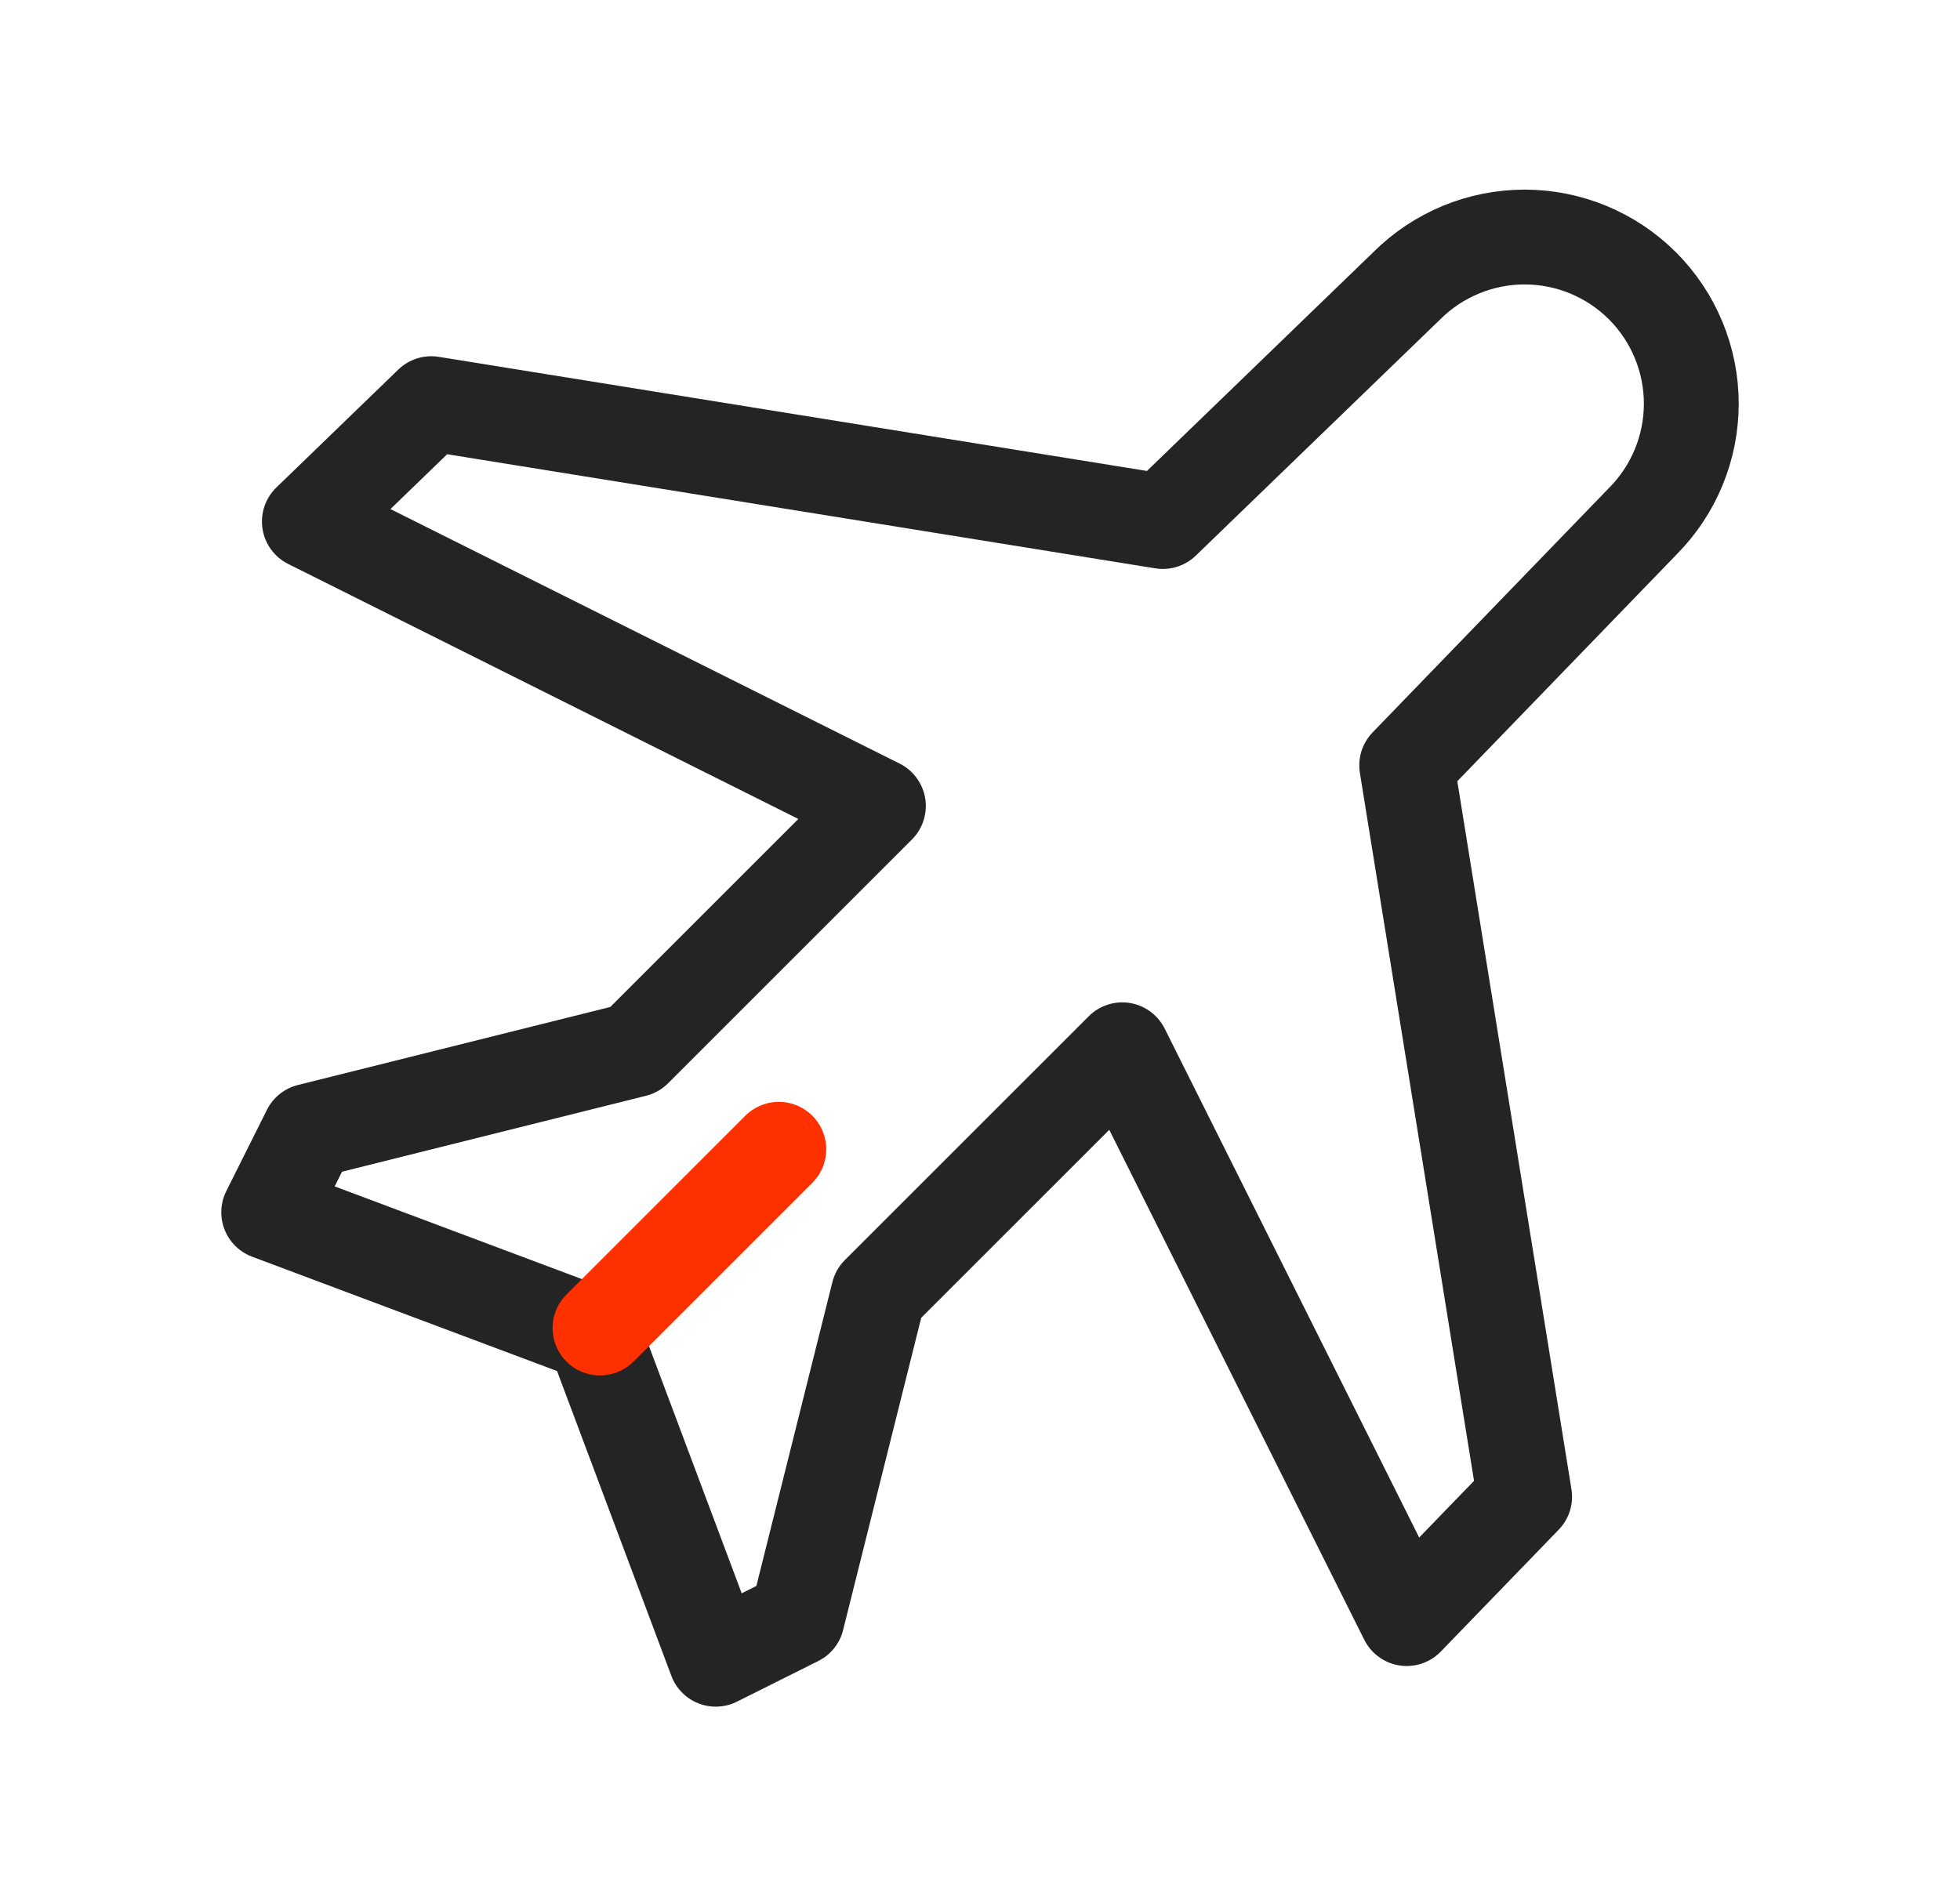 <svg width="31" height="30" viewBox="0 0 31 30" fill="none" xmlns="http://www.w3.org/2000/svg">
<path d="M18.392 8.251L22.249 4.522C22.744 4.028 23.414 3.75 24.114 3.75C24.813 3.75 25.483 4.028 25.978 4.522C26.472 5.017 26.75 5.687 26.75 6.386C26.75 7.086 26.472 7.756 25.978 8.251L22.249 12.108L24.114 23.679L22.249 25.607L17.75 16.608L13.893 20.465L12.607 25.607L11.321 26.25L9.393 21.108L4.25 19.179L4.893 17.893L10.036 16.608L13.893 12.751L4.893 8.251L6.821 6.386L18.392 8.251Z" stroke="#242424" stroke-width="1.5" stroke-linecap="round" stroke-linejoin="round"/>
<path d="M9.49 21.01L12.318 18.182" stroke="#FF3100" stroke-width="1.5" stroke-linecap="round"/>
</svg>
